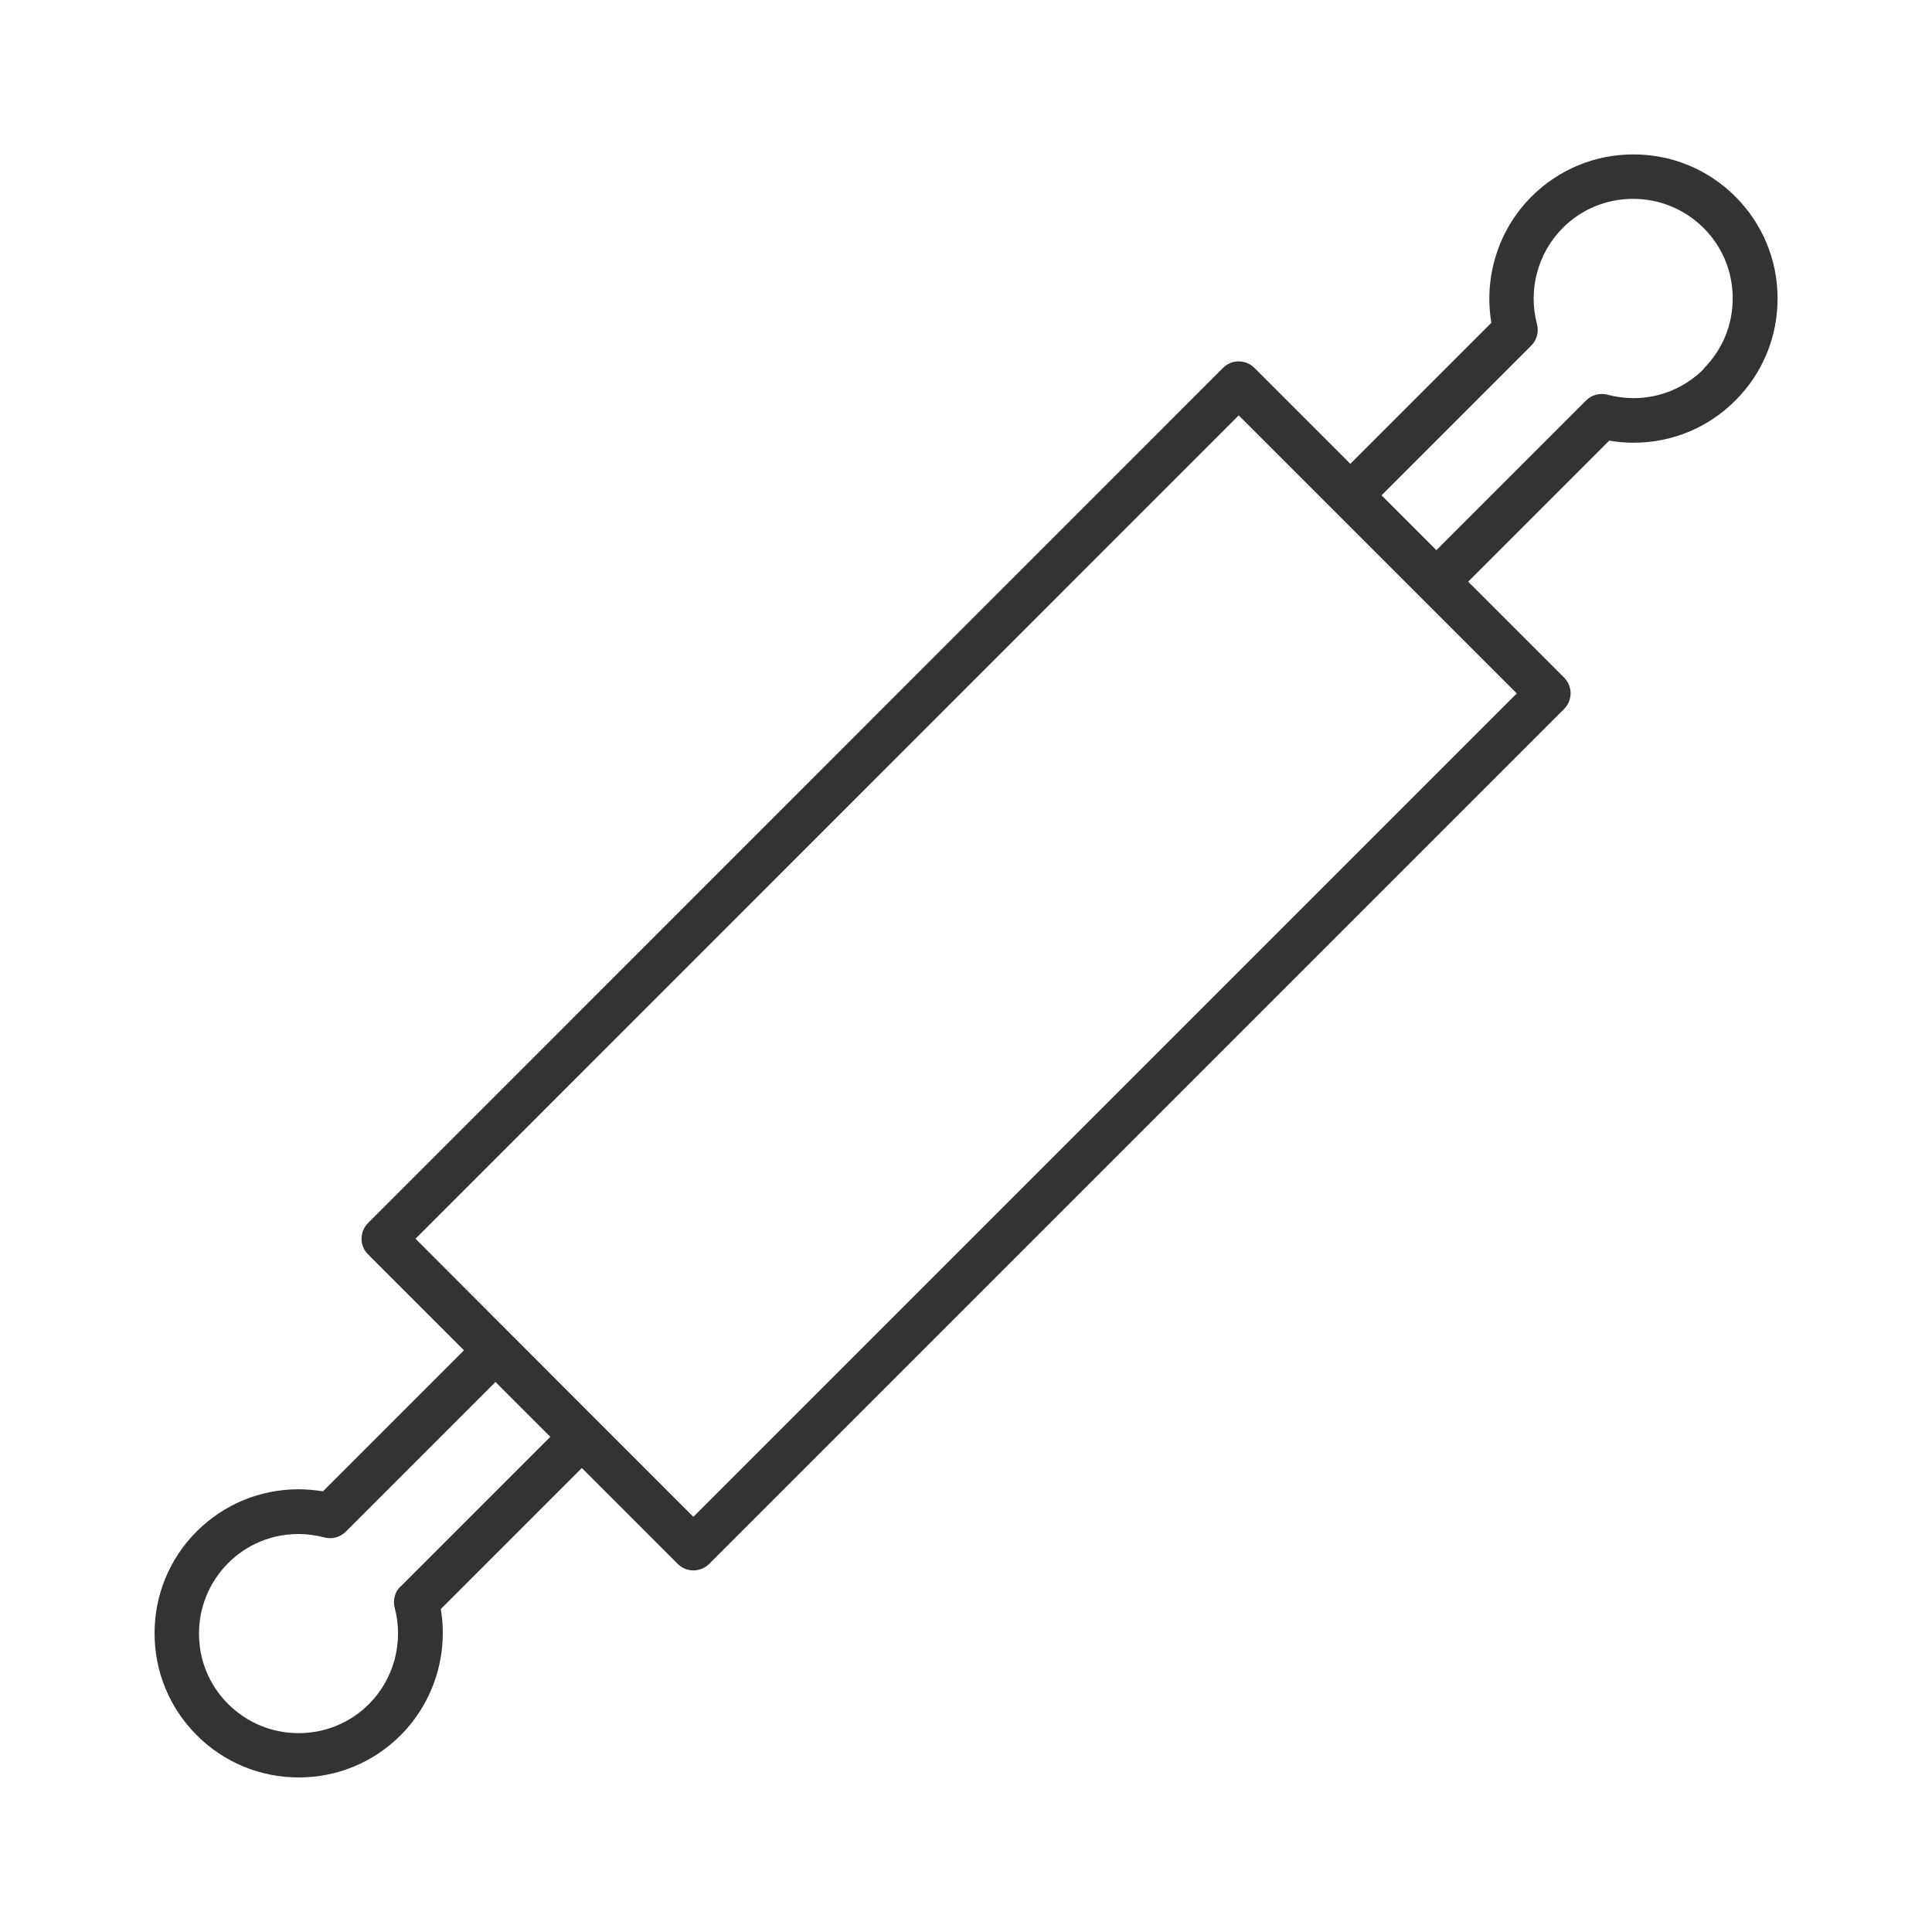 <?xml version="1.0" encoding="UTF-8"?><svg id="a" xmlns="http://www.w3.org/2000/svg" viewBox="0 0 130 130"><defs><style>.b{fill:#333;}</style></defs><path class="b" d="M116.77,13.23c-1.83-1.83-4.27-2.84-6.86-2.84s-5.03,1.01-6.86,2.84c-2.23,2.23-3.22,5.41-2.7,8.49l-9.49,9.49-6.45-6.45c-.59-.59-1.54-.59-2.12,0L24.77,82.29c-.59,.59-.59,1.54,0,2.12l6.45,6.45-9.49,9.49c-.54-.09-1.09-.14-1.64-.14-2.59,0-5.02,1.01-6.85,2.83-1.83,1.83-2.84,4.27-2.84,6.86s1.01,5.03,2.84,6.86,4.27,2.84,6.86,2.84,5.03-1.01,6.86-2.84c2.22-2.23,3.22-5.41,2.7-8.49l9.49-9.49,6.45,6.45c.29,.29,.68,.44,1.06,.44s.77-.15,1.06-.44l57.52-57.52c.59-.59,.59-1.54,0-2.12l-6.45-6.45,9.49-9.49c.54,.09,1.09,.14,1.64,.14,2.59,0,5.02-1.01,6.85-2.84,1.83-1.83,2.84-4.27,2.84-6.86s-1.01-5.03-2.84-6.86ZM26.95,106.74c-.38,.38-.53,.93-.39,1.45,.61,2.31-.05,4.79-1.73,6.47-1.27,1.27-2.95,1.96-4.74,1.96s-3.47-.7-4.74-1.96c-1.27-1.27-1.96-2.95-1.96-4.74s.7-3.47,1.96-4.74c1.26-1.26,2.94-1.96,4.73-1.96,.59,0,1.17,.08,1.74,.23,.52,.14,1.07-.01,1.45-.39l10.07-10.07,3.69,3.69-10.07,10.07Zm19.7-4.68l-6.44-6.44h0l-5.81-5.82h0l-6.44-6.45L83.35,27.95l6.45,6.45,5.81,5.81h0l6.45,6.45-55.4,55.4ZM114.64,24.83c-1.26,1.26-2.94,1.96-4.73,1.96-.59,0-1.17-.08-1.74-.23-.52-.14-1.07,.01-1.45,.39l-10.07,10.07-2.69-2.69-1-1,10.07-10.07c.38-.38,.53-.93,.39-1.45-.61-2.31,.05-4.78,1.73-6.47,1.27-1.27,2.95-1.96,4.74-1.96s3.47,.7,4.74,1.96c1.27,1.27,1.96,2.95,1.96,4.74s-.7,3.47-1.97,4.74Z"/></svg>